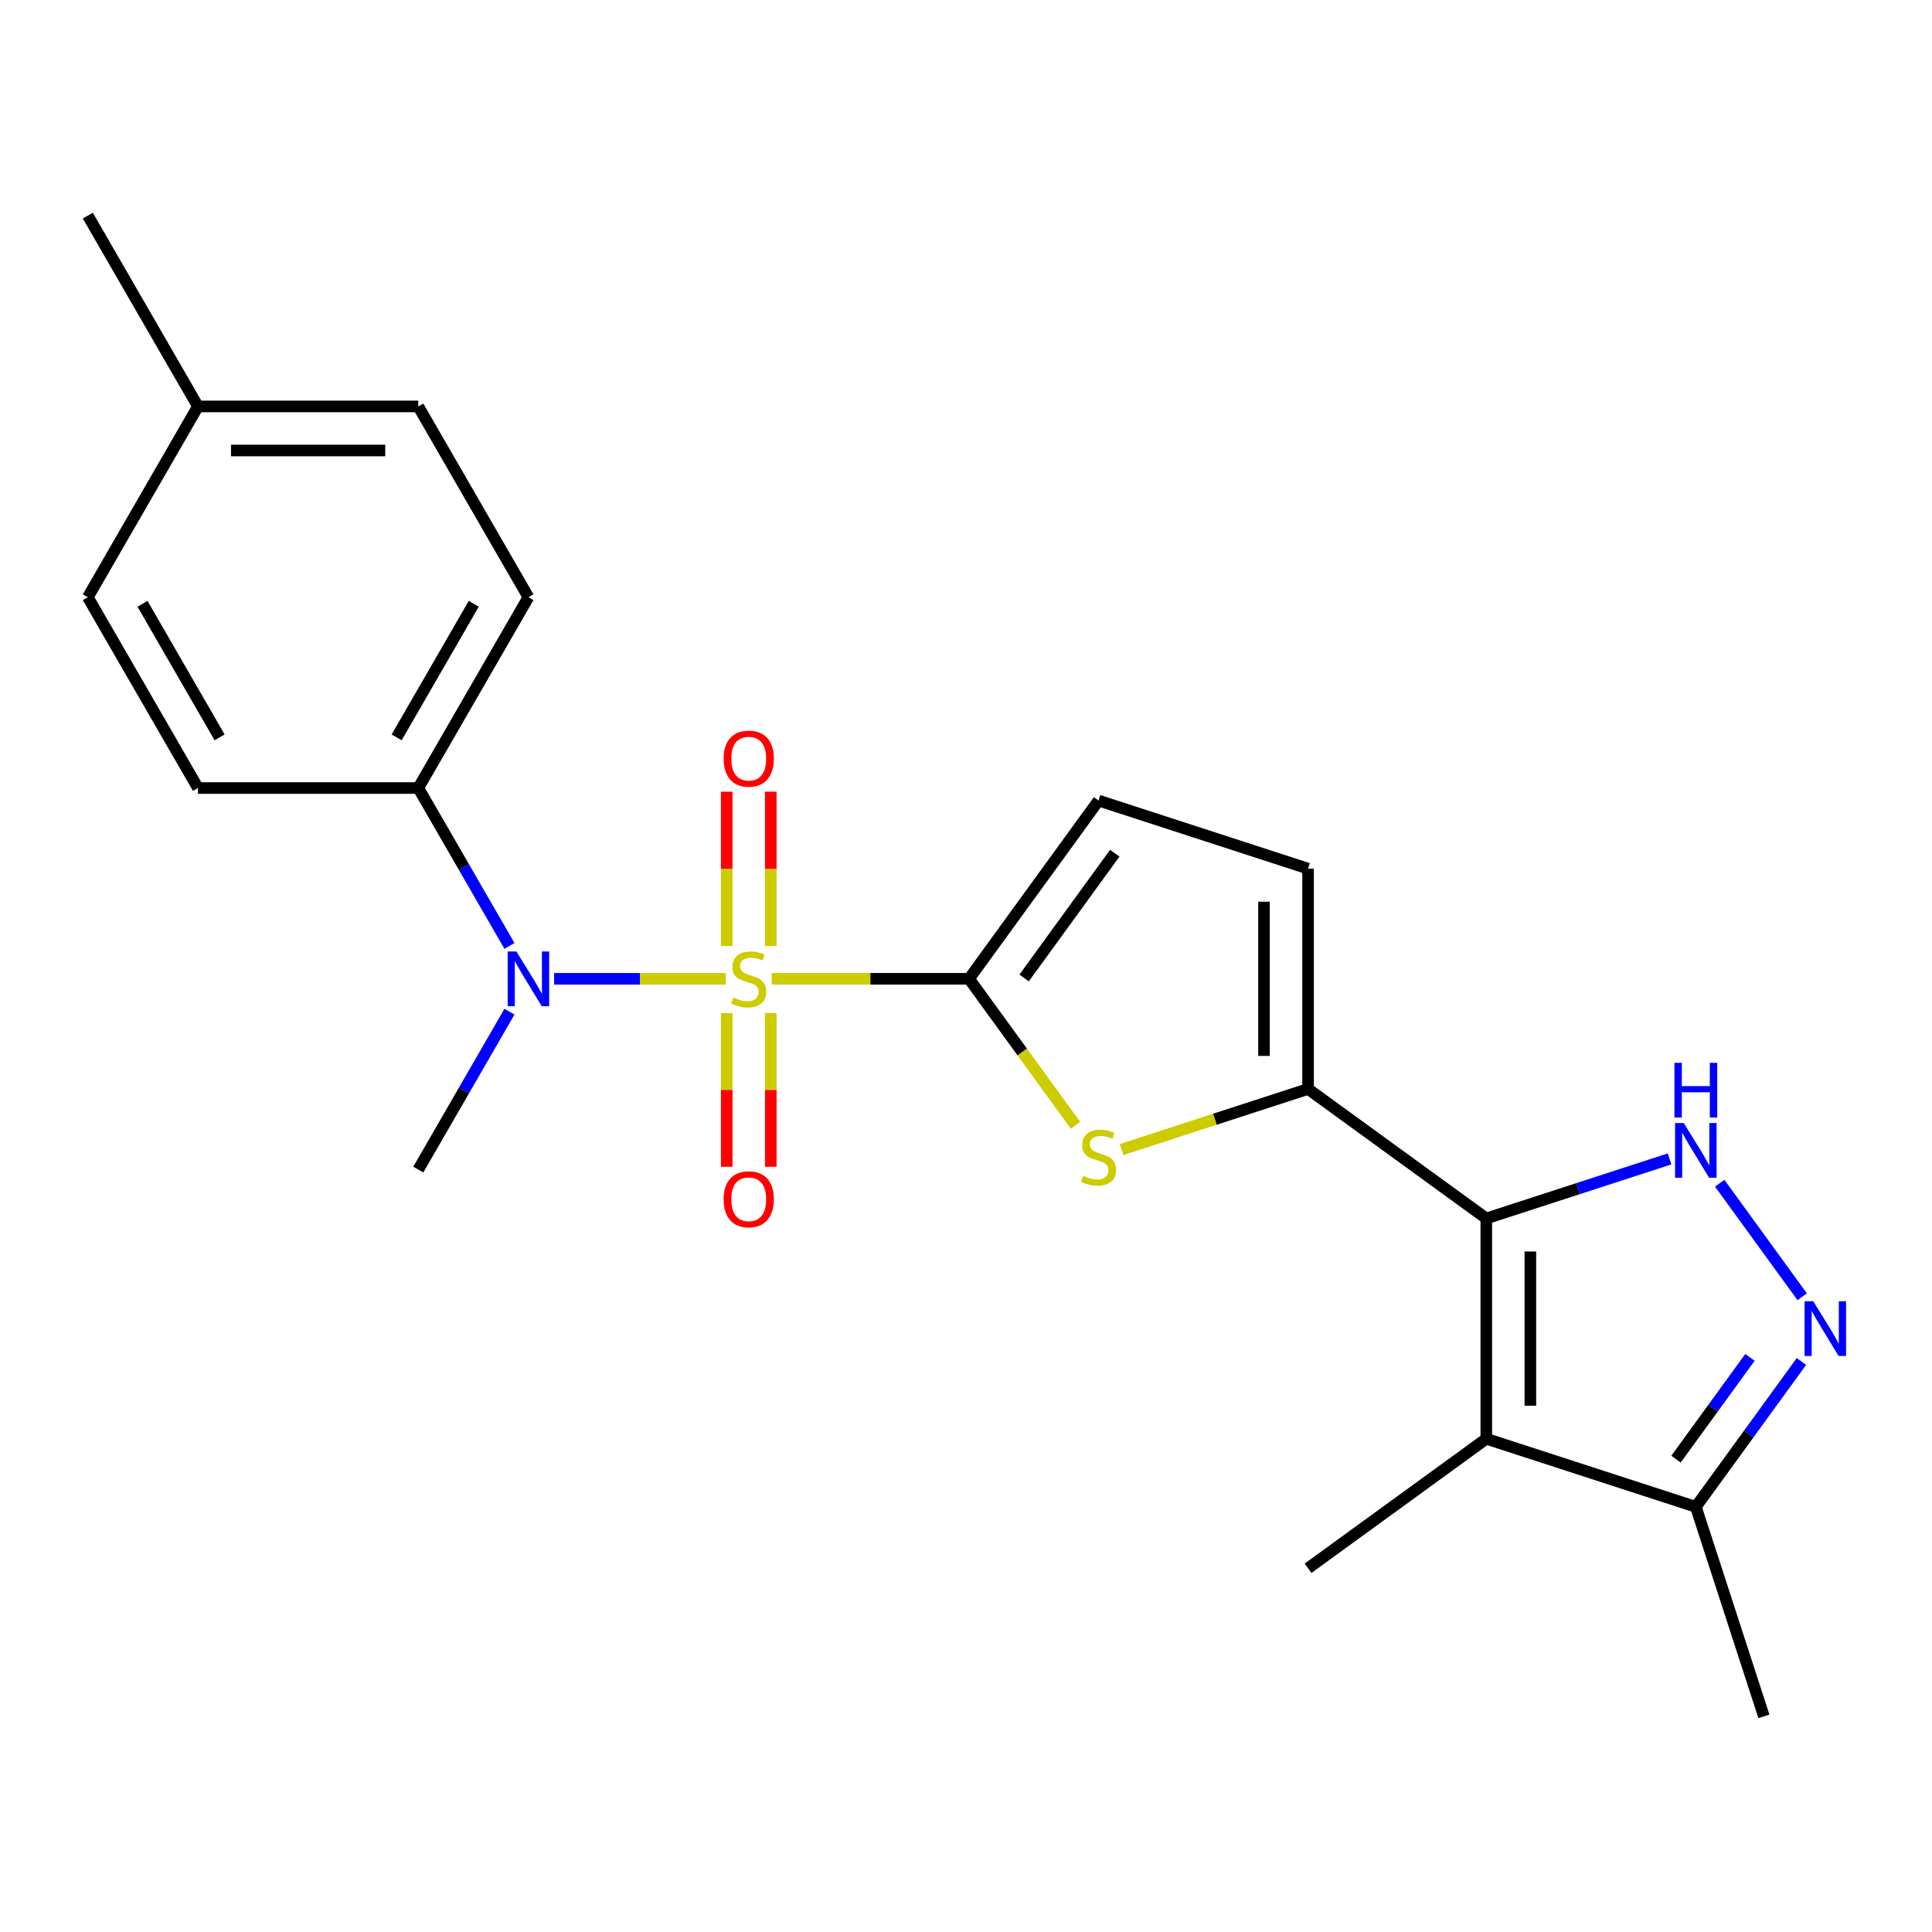 <?xml version='1.0' encoding='iso-8859-1'?>
<svg version='1.1' baseProfile='full'
              xmlns='http://www.w3.org/2000/svg'
                      xmlns:rdkit='http://www.rdkit.org/xml'
                      xmlns:xlink='http://www.w3.org/1999/xlink'
                  xml:space='preserve'
width='1000px' height='1000px' viewBox='0 0 1000 1000'>
<!-- END OF HEADER -->
<rect style='opacity:1.0;fill:#FFFFFF;stroke:none' width='1000' height='1000' x='0' y='0'> </rect>
<path class='bond-0' d='M 399.478,506.628 L 450.528,506.628' style='fill:none;fill-rule:evenodd;stroke:#CCCC00;stroke-width:6px;stroke-linecap:butt;stroke-linejoin:miter;stroke-opacity:1' />
<path class='bond-0' d='M 450.528,506.628 L 501.579,506.628' style='fill:none;fill-rule:evenodd;stroke:#000000;stroke-width:6px;stroke-linecap:butt;stroke-linejoin:miter;stroke-opacity:1' />
<path class='bond-7' d='M 375.617,506.628 L 331.213,506.628' style='fill:none;fill-rule:evenodd;stroke:#CCCC00;stroke-width:6px;stroke-linecap:butt;stroke-linejoin:miter;stroke-opacity:1' />
<path class='bond-7' d='M 331.213,506.628 L 286.809,506.628' style='fill:none;fill-rule:evenodd;stroke:#0000FF;stroke-width:6px;stroke-linecap:butt;stroke-linejoin:miter;stroke-opacity:1' />
<path class='bond-11' d='M 398.951,489.657 L 398.951,449.72' style='fill:none;fill-rule:evenodd;stroke:#CCCC00;stroke-width:6px;stroke-linecap:butt;stroke-linejoin:miter;stroke-opacity:1' />
<path class='bond-11' d='M 398.951,449.72 L 398.951,409.783' style='fill:none;fill-rule:evenodd;stroke:#FF0000;stroke-width:6px;stroke-linecap:butt;stroke-linejoin:miter;stroke-opacity:1' />
<path class='bond-11' d='M 376.144,489.657 L 376.144,449.72' style='fill:none;fill-rule:evenodd;stroke:#CCCC00;stroke-width:6px;stroke-linecap:butt;stroke-linejoin:miter;stroke-opacity:1' />
<path class='bond-11' d='M 376.144,449.72 L 376.144,409.783' style='fill:none;fill-rule:evenodd;stroke:#FF0000;stroke-width:6px;stroke-linecap:butt;stroke-linejoin:miter;stroke-opacity:1' />
<path class='bond-12' d='M 376.144,524.358 L 376.144,564.145' style='fill:none;fill-rule:evenodd;stroke:#CCCC00;stroke-width:6px;stroke-linecap:butt;stroke-linejoin:miter;stroke-opacity:1' />
<path class='bond-12' d='M 376.144,564.145 L 376.144,603.931' style='fill:none;fill-rule:evenodd;stroke:#FF0000;stroke-width:6px;stroke-linecap:butt;stroke-linejoin:miter;stroke-opacity:1' />
<path class='bond-12' d='M 398.951,524.358 L 398.951,564.145' style='fill:none;fill-rule:evenodd;stroke:#CCCC00;stroke-width:6px;stroke-linecap:butt;stroke-linejoin:miter;stroke-opacity:1' />
<path class='bond-12' d='M 398.951,564.145 L 398.951,603.931' style='fill:none;fill-rule:evenodd;stroke:#FF0000;stroke-width:6px;stroke-linecap:butt;stroke-linejoin:miter;stroke-opacity:1' />
<path class='bond-4' d='M 501.579,506.628 L 529.126,544.544' style='fill:none;fill-rule:evenodd;stroke:#000000;stroke-width:6px;stroke-linecap:butt;stroke-linejoin:miter;stroke-opacity:1' />
<path class='bond-4' d='M 529.126,544.544 L 556.674,582.459' style='fill:none;fill-rule:evenodd;stroke:#CCCC00;stroke-width:6px;stroke-linecap:butt;stroke-linejoin:miter;stroke-opacity:1' />
<path class='bond-8' d='M 501.579,506.628 L 568.604,414.375' style='fill:none;fill-rule:evenodd;stroke:#000000;stroke-width:6px;stroke-linecap:butt;stroke-linejoin:miter;stroke-opacity:1' />
<path class='bond-8' d='M 530.083,506.195 L 577.001,441.618' style='fill:none;fill-rule:evenodd;stroke:#000000;stroke-width:6px;stroke-linecap:butt;stroke-linejoin:miter;stroke-opacity:1' />
<path class='bond-1' d='M 769.307,630.669 L 677.054,563.643' style='fill:none;fill-rule:evenodd;stroke:#000000;stroke-width:6px;stroke-linecap:butt;stroke-linejoin:miter;stroke-opacity:1' />
<path class='bond-3' d='M 769.307,630.669 L 816.737,615.258' style='fill:none;fill-rule:evenodd;stroke:#000000;stroke-width:6px;stroke-linecap:butt;stroke-linejoin:miter;stroke-opacity:1' />
<path class='bond-3' d='M 816.737,615.258 L 864.166,599.847' style='fill:none;fill-rule:evenodd;stroke:#0000FF;stroke-width:6px;stroke-linecap:butt;stroke-linejoin:miter;stroke-opacity:1' />
<path class='bond-5' d='M 769.307,630.669 L 769.307,744.7' style='fill:none;fill-rule:evenodd;stroke:#000000;stroke-width:6px;stroke-linecap:butt;stroke-linejoin:miter;stroke-opacity:1' />
<path class='bond-5' d='M 792.113,647.774 L 792.113,727.595' style='fill:none;fill-rule:evenodd;stroke:#000000;stroke-width:6px;stroke-linecap:butt;stroke-linejoin:miter;stroke-opacity:1' />
<path class='bond-2' d='M 677.054,563.643 L 628.795,579.324' style='fill:none;fill-rule:evenodd;stroke:#000000;stroke-width:6px;stroke-linecap:butt;stroke-linejoin:miter;stroke-opacity:1' />
<path class='bond-2' d='M 628.795,579.324 L 580.535,595.004' style='fill:none;fill-rule:evenodd;stroke:#CCCC00;stroke-width:6px;stroke-linecap:butt;stroke-linejoin:miter;stroke-opacity:1' />
<path class='bond-23' d='M 677.054,563.643 L 677.054,449.612' style='fill:none;fill-rule:evenodd;stroke:#000000;stroke-width:6px;stroke-linecap:butt;stroke-linejoin:miter;stroke-opacity:1' />
<path class='bond-23' d='M 654.248,546.538 L 654.248,466.717' style='fill:none;fill-rule:evenodd;stroke:#000000;stroke-width:6px;stroke-linecap:butt;stroke-linejoin:miter;stroke-opacity:1' />
<path class='bond-6' d='M 890.116,612.442 L 932.806,671.199' style='fill:none;fill-rule:evenodd;stroke:#0000FF;stroke-width:6px;stroke-linecap:butt;stroke-linejoin:miter;stroke-opacity:1' />
<path class='bond-9' d='M 769.307,744.7 L 877.757,779.937' style='fill:none;fill-rule:evenodd;stroke:#000000;stroke-width:6px;stroke-linecap:butt;stroke-linejoin:miter;stroke-opacity:1' />
<path class='bond-16' d='M 769.307,744.7 L 677.054,811.726' style='fill:none;fill-rule:evenodd;stroke:#000000;stroke-width:6px;stroke-linecap:butt;stroke-linejoin:miter;stroke-opacity:1' />
<path class='bond-25' d='M 932.424,704.695 L 905.091,742.316' style='fill:none;fill-rule:evenodd;stroke:#0000FF;stroke-width:6px;stroke-linecap:butt;stroke-linejoin:miter;stroke-opacity:1' />
<path class='bond-25' d='M 905.091,742.316 L 877.757,779.937' style='fill:none;fill-rule:evenodd;stroke:#000000;stroke-width:6px;stroke-linecap:butt;stroke-linejoin:miter;stroke-opacity:1' />
<path class='bond-25' d='M 905.773,702.576 L 886.64,728.911' style='fill:none;fill-rule:evenodd;stroke:#0000FF;stroke-width:6px;stroke-linecap:butt;stroke-linejoin:miter;stroke-opacity:1' />
<path class='bond-25' d='M 886.64,728.911 L 867.507,755.246' style='fill:none;fill-rule:evenodd;stroke:#000000;stroke-width:6px;stroke-linecap:butt;stroke-linejoin:miter;stroke-opacity:1' />
<path class='bond-13' d='M 263.695,489.617 L 240.098,448.745' style='fill:none;fill-rule:evenodd;stroke:#0000FF;stroke-width:6px;stroke-linecap:butt;stroke-linejoin:miter;stroke-opacity:1' />
<path class='bond-13' d='M 240.098,448.745 L 216.501,407.874' style='fill:none;fill-rule:evenodd;stroke:#000000;stroke-width:6px;stroke-linecap:butt;stroke-linejoin:miter;stroke-opacity:1' />
<path class='bond-20' d='M 263.695,523.638 L 240.098,564.51' style='fill:none;fill-rule:evenodd;stroke:#0000FF;stroke-width:6px;stroke-linecap:butt;stroke-linejoin:miter;stroke-opacity:1' />
<path class='bond-20' d='M 240.098,564.51 L 216.501,605.381' style='fill:none;fill-rule:evenodd;stroke:#000000;stroke-width:6px;stroke-linecap:butt;stroke-linejoin:miter;stroke-opacity:1' />
<path class='bond-10' d='M 568.604,414.375 L 677.054,449.612' style='fill:none;fill-rule:evenodd;stroke:#000000;stroke-width:6px;stroke-linecap:butt;stroke-linejoin:miter;stroke-opacity:1' />
<path class='bond-21' d='M 877.757,779.937 L 912.995,888.387' style='fill:none;fill-rule:evenodd;stroke:#000000;stroke-width:6px;stroke-linecap:butt;stroke-linejoin:miter;stroke-opacity:1' />
<path class='bond-14' d='M 216.501,407.874 L 273.517,309.12' style='fill:none;fill-rule:evenodd;stroke:#000000;stroke-width:6px;stroke-linecap:butt;stroke-linejoin:miter;stroke-opacity:1' />
<path class='bond-14' d='M 205.303,381.658 L 245.213,312.53' style='fill:none;fill-rule:evenodd;stroke:#000000;stroke-width:6px;stroke-linecap:butt;stroke-linejoin:miter;stroke-opacity:1' />
<path class='bond-15' d='M 216.501,407.874 L 102.47,407.874' style='fill:none;fill-rule:evenodd;stroke:#000000;stroke-width:6px;stroke-linecap:butt;stroke-linejoin:miter;stroke-opacity:1' />
<path class='bond-18' d='M 273.517,309.12 L 216.501,210.366' style='fill:none;fill-rule:evenodd;stroke:#000000;stroke-width:6px;stroke-linecap:butt;stroke-linejoin:miter;stroke-opacity:1' />
<path class='bond-17' d='M 102.47,407.874 L 45.455,309.12' style='fill:none;fill-rule:evenodd;stroke:#000000;stroke-width:6px;stroke-linecap:butt;stroke-linejoin:miter;stroke-opacity:1' />
<path class='bond-17' d='M 113.668,381.658 L 73.758,312.53' style='fill:none;fill-rule:evenodd;stroke:#000000;stroke-width:6px;stroke-linecap:butt;stroke-linejoin:miter;stroke-opacity:1' />
<path class='bond-19' d='M 45.455,309.12 L 102.47,210.366' style='fill:none;fill-rule:evenodd;stroke:#000000;stroke-width:6px;stroke-linecap:butt;stroke-linejoin:miter;stroke-opacity:1' />
<path class='bond-24' d='M 216.501,210.366 L 102.47,210.366' style='fill:none;fill-rule:evenodd;stroke:#000000;stroke-width:6px;stroke-linecap:butt;stroke-linejoin:miter;stroke-opacity:1' />
<path class='bond-24' d='M 199.396,233.173 L 119.575,233.173' style='fill:none;fill-rule:evenodd;stroke:#000000;stroke-width:6px;stroke-linecap:butt;stroke-linejoin:miter;stroke-opacity:1' />
<path class='bond-22' d='M 102.47,210.366 L 45.455,111.613' style='fill:none;fill-rule:evenodd;stroke:#000000;stroke-width:6px;stroke-linecap:butt;stroke-linejoin:miter;stroke-opacity:1' />
<path  class='atom-0' d='M 379.548 516.348
Q 379.868 516.468, 381.188 517.028
Q 382.508 517.588, 383.948 517.948
Q 385.428 518.268, 386.868 518.268
Q 389.548 518.268, 391.108 516.988
Q 392.668 515.668, 392.668 513.388
Q 392.668 511.828, 391.868 510.868
Q 391.108 509.908, 389.908 509.388
Q 388.708 508.868, 386.708 508.268
Q 384.188 507.508, 382.668 506.788
Q 381.188 506.068, 380.108 504.548
Q 379.068 503.028, 379.068 500.468
Q 379.068 496.908, 381.468 494.708
Q 383.908 492.508, 388.708 492.508
Q 391.988 492.508, 395.708 494.068
L 394.788 497.148
Q 391.388 495.748, 388.828 495.748
Q 386.068 495.748, 384.548 496.908
Q 383.028 498.028, 383.068 499.988
Q 383.068 501.508, 383.828 502.428
Q 384.628 503.348, 385.748 503.868
Q 386.908 504.388, 388.828 504.988
Q 391.388 505.788, 392.908 506.588
Q 394.428 507.388, 395.508 509.028
Q 396.628 510.628, 396.628 513.388
Q 396.628 517.308, 393.988 519.428
Q 391.388 521.508, 387.028 521.508
Q 384.508 521.508, 382.588 520.948
Q 380.708 520.428, 378.468 519.508
L 379.548 516.348
' fill='#CCCC00'/>
<path  class='atom-4' d='M 871.497 581.271
L 880.777 596.271
Q 881.697 597.751, 883.177 600.431
Q 884.657 603.111, 884.737 603.271
L 884.737 581.271
L 888.497 581.271
L 888.497 609.591
L 884.617 609.591
L 874.657 593.191
Q 873.497 591.271, 872.257 589.071
Q 871.057 586.871, 870.697 586.191
L 870.697 609.591
L 867.017 609.591
L 867.017 581.271
L 871.497 581.271
' fill='#0000FF'/>
<path  class='atom-4' d='M 866.677 550.119
L 870.517 550.119
L 870.517 562.159
L 884.997 562.159
L 884.997 550.119
L 888.837 550.119
L 888.837 578.439
L 884.997 578.439
L 884.997 565.359
L 870.517 565.359
L 870.517 578.439
L 866.677 578.439
L 866.677 550.119
' fill='#0000FF'/>
<path  class='atom-5' d='M 560.604 608.601
Q 560.924 608.721, 562.244 609.281
Q 563.564 609.841, 565.004 610.201
Q 566.484 610.521, 567.924 610.521
Q 570.604 610.521, 572.164 609.241
Q 573.724 607.921, 573.724 605.641
Q 573.724 604.081, 572.924 603.121
Q 572.164 602.161, 570.964 601.641
Q 569.764 601.121, 567.764 600.521
Q 565.244 599.761, 563.724 599.041
Q 562.244 598.321, 561.164 596.801
Q 560.124 595.281, 560.124 592.721
Q 560.124 589.161, 562.524 586.961
Q 564.964 584.761, 569.764 584.761
Q 573.044 584.761, 576.764 586.321
L 575.844 589.401
Q 572.444 588.001, 569.884 588.001
Q 567.124 588.001, 565.604 589.161
Q 564.084 590.281, 564.124 592.241
Q 564.124 593.761, 564.884 594.681
Q 565.684 595.601, 566.804 596.121
Q 567.964 596.641, 569.884 597.241
Q 572.444 598.041, 573.964 598.841
Q 575.484 599.641, 576.564 601.281
Q 577.684 602.881, 577.684 605.641
Q 577.684 609.561, 575.044 611.681
Q 572.444 613.761, 568.084 613.761
Q 565.564 613.761, 563.644 613.201
Q 561.764 612.681, 559.524 611.761
L 560.604 608.601
' fill='#CCCC00'/>
<path  class='atom-7' d='M 938.523 673.524
L 947.803 688.524
Q 948.723 690.004, 950.203 692.684
Q 951.683 695.364, 951.763 695.524
L 951.763 673.524
L 955.523 673.524
L 955.523 701.844
L 951.643 701.844
L 941.683 685.444
Q 940.523 683.524, 939.283 681.324
Q 938.083 679.124, 937.723 678.444
L 937.723 701.844
L 934.043 701.844
L 934.043 673.524
L 938.523 673.524
' fill='#0000FF'/>
<path  class='atom-8' d='M 267.257 492.468
L 276.537 507.468
Q 277.457 508.948, 278.937 511.628
Q 280.417 514.308, 280.497 514.468
L 280.497 492.468
L 284.257 492.468
L 284.257 520.788
L 280.377 520.788
L 270.417 504.388
Q 269.257 502.468, 268.017 500.268
Q 266.817 498.068, 266.457 497.388
L 266.457 520.788
L 262.777 520.788
L 262.777 492.468
L 267.257 492.468
' fill='#0000FF'/>
<path  class='atom-12' d='M 374.548 392.677
Q 374.548 385.877, 377.908 382.077
Q 381.268 378.277, 387.548 378.277
Q 393.828 378.277, 397.188 382.077
Q 400.548 385.877, 400.548 392.677
Q 400.548 399.557, 397.148 403.477
Q 393.748 407.357, 387.548 407.357
Q 381.308 407.357, 377.908 403.477
Q 374.548 399.597, 374.548 392.677
M 387.548 404.157
Q 391.868 404.157, 394.188 401.277
Q 396.548 398.357, 396.548 392.677
Q 396.548 387.117, 394.188 384.317
Q 391.868 381.477, 387.548 381.477
Q 383.228 381.477, 380.868 384.277
Q 378.548 387.077, 378.548 392.677
Q 378.548 398.397, 380.868 401.277
Q 383.228 404.157, 387.548 404.157
' fill='#FF0000'/>
<path  class='atom-13' d='M 374.548 620.739
Q 374.548 613.939, 377.908 610.139
Q 381.268 606.339, 387.548 606.339
Q 393.828 606.339, 397.188 610.139
Q 400.548 613.939, 400.548 620.739
Q 400.548 627.619, 397.148 631.539
Q 393.748 635.419, 387.548 635.419
Q 381.308 635.419, 377.908 631.539
Q 374.548 627.659, 374.548 620.739
M 387.548 632.219
Q 391.868 632.219, 394.188 629.339
Q 396.548 626.419, 396.548 620.739
Q 396.548 615.179, 394.188 612.379
Q 391.868 609.539, 387.548 609.539
Q 383.228 609.539, 380.868 612.339
Q 378.548 615.139, 378.548 620.739
Q 378.548 626.459, 380.868 629.339
Q 383.228 632.219, 387.548 632.219
' fill='#FF0000'/>
</svg>
